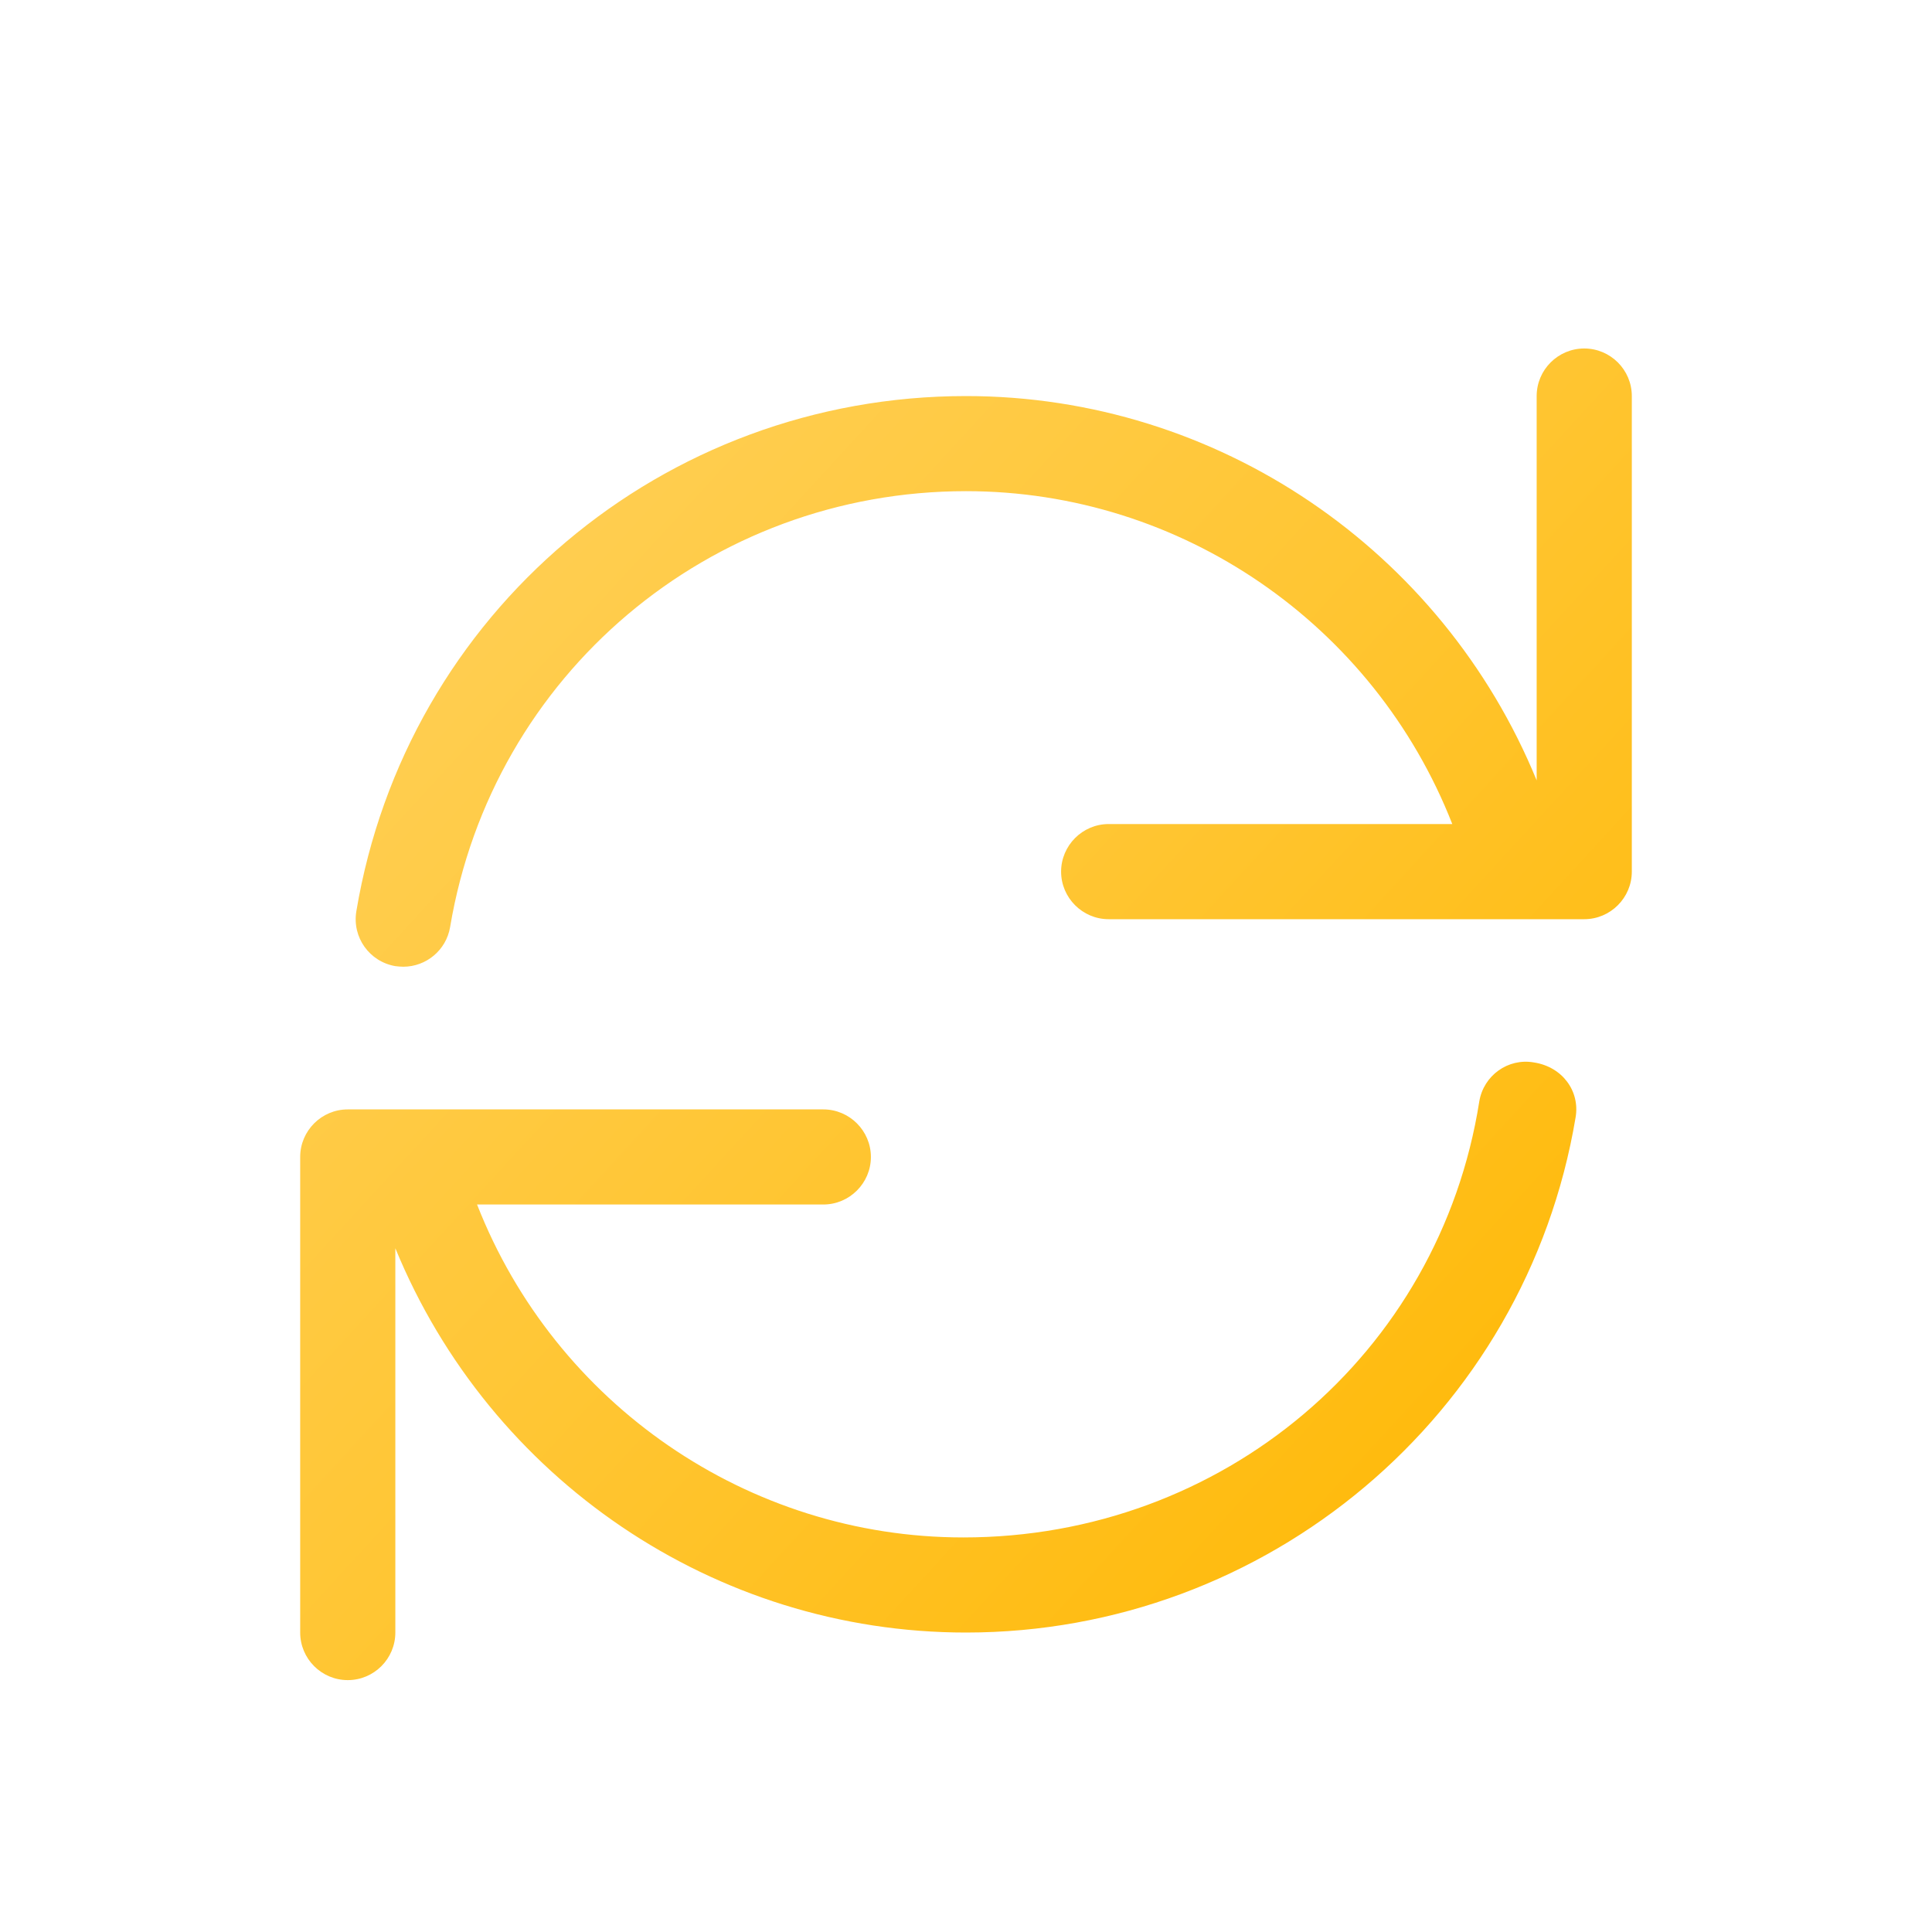 <svg width="40" height="40" viewBox="0 0 40 40" fill="none" xmlns="http://www.w3.org/2000/svg">
<g filter="url(#filter0_d_7300_8798)">
<path d="M32.8 6.215C32.258 6.215 31.815 6.656 31.815 7.2V15.157C29.858 10.383 25.206 7.2 20 7.2C13.723 7.2 8.412 11.687 7.378 17.865C7.287 18.406 7.649 18.911 8.186 19.003C8.241 19.009 8.295 19.015 8.349 19.015C8.821 19.015 9.238 18.675 9.319 18.194C10.196 12.966 14.689 9.169 20 9.169C24.461 9.169 28.449 11.931 30.068 16.061H22.954C22.412 16.061 21.969 16.505 21.969 17.046C21.969 17.588 22.412 18.031 22.954 18.031H32.8C33.342 18.031 33.785 17.588 33.785 17.046V7.2C33.785 6.656 33.342 6.215 32.8 6.215ZM31.76 20.997C31.221 20.901 30.716 21.268 30.627 21.804C29.803 27.034 25.311 30.831 19.945 30.831C15.484 30.831 11.495 28.069 9.877 23.938H17.046C17.588 23.938 18.031 23.495 18.031 22.954C18.031 22.412 17.588 21.969 17.046 21.969H7.2C6.656 21.969 6.215 22.412 6.215 22.954V32.8C6.215 33.342 6.656 33.785 7.2 33.785C7.744 33.785 8.185 33.342 8.185 32.8V24.843C10.144 29.618 14.794 32.8 20 32.8C26.221 32.8 31.588 28.313 32.621 22.135C32.714 21.594 32.351 21.089 31.76 20.997Z" fill="url(#paint0_linear_7300_8798)"/>
</g>
<defs>
<filter id="filter0_d_7300_8798" x="4.215" y="5.215" width="31.569" height="31.569" filterUnits="userSpaceOnUse" color-interpolation-filters="sRGB">
<feFlood flood-opacity="0" result="BackgroundImageFix"/>
<feColorMatrix in="SourceAlpha" type="matrix" values="0 0 0 0 0 0 0 0 0 0 0 0 0 0 0 0 0 0 127 0" result="hardAlpha"/>
<feOffset dy="1"/>
<feGaussianBlur stdDeviation="1"/>
<feComposite in2="hardAlpha" operator="out"/>
<feColorMatrix type="matrix" values="0 0 0 0 0.815 0 0 0 0 0.645 0 0 0 0 0.039 0 0 0 0.25 0"/>
<feBlend mode="normal" in2="BackgroundImageFix" result="effect1_dropShadow_7300_8798"/>
<feBlend mode="normal" in="SourceGraphic" in2="effect1_dropShadow_7300_8798" result="shape"/>
</filter>
<linearGradient id="paint0_linear_7300_8798" x1="6.6" y1="7.077" x2="31.646" y2="30.066" gradientUnits="userSpaceOnUse">
<stop stop-color="#FFD15D"/>
<stop offset="0.521" stop-color="#FFC634"/>
<stop offset="1" stop-color="#FFB907"/>
</linearGradient>
</defs>
</svg>

